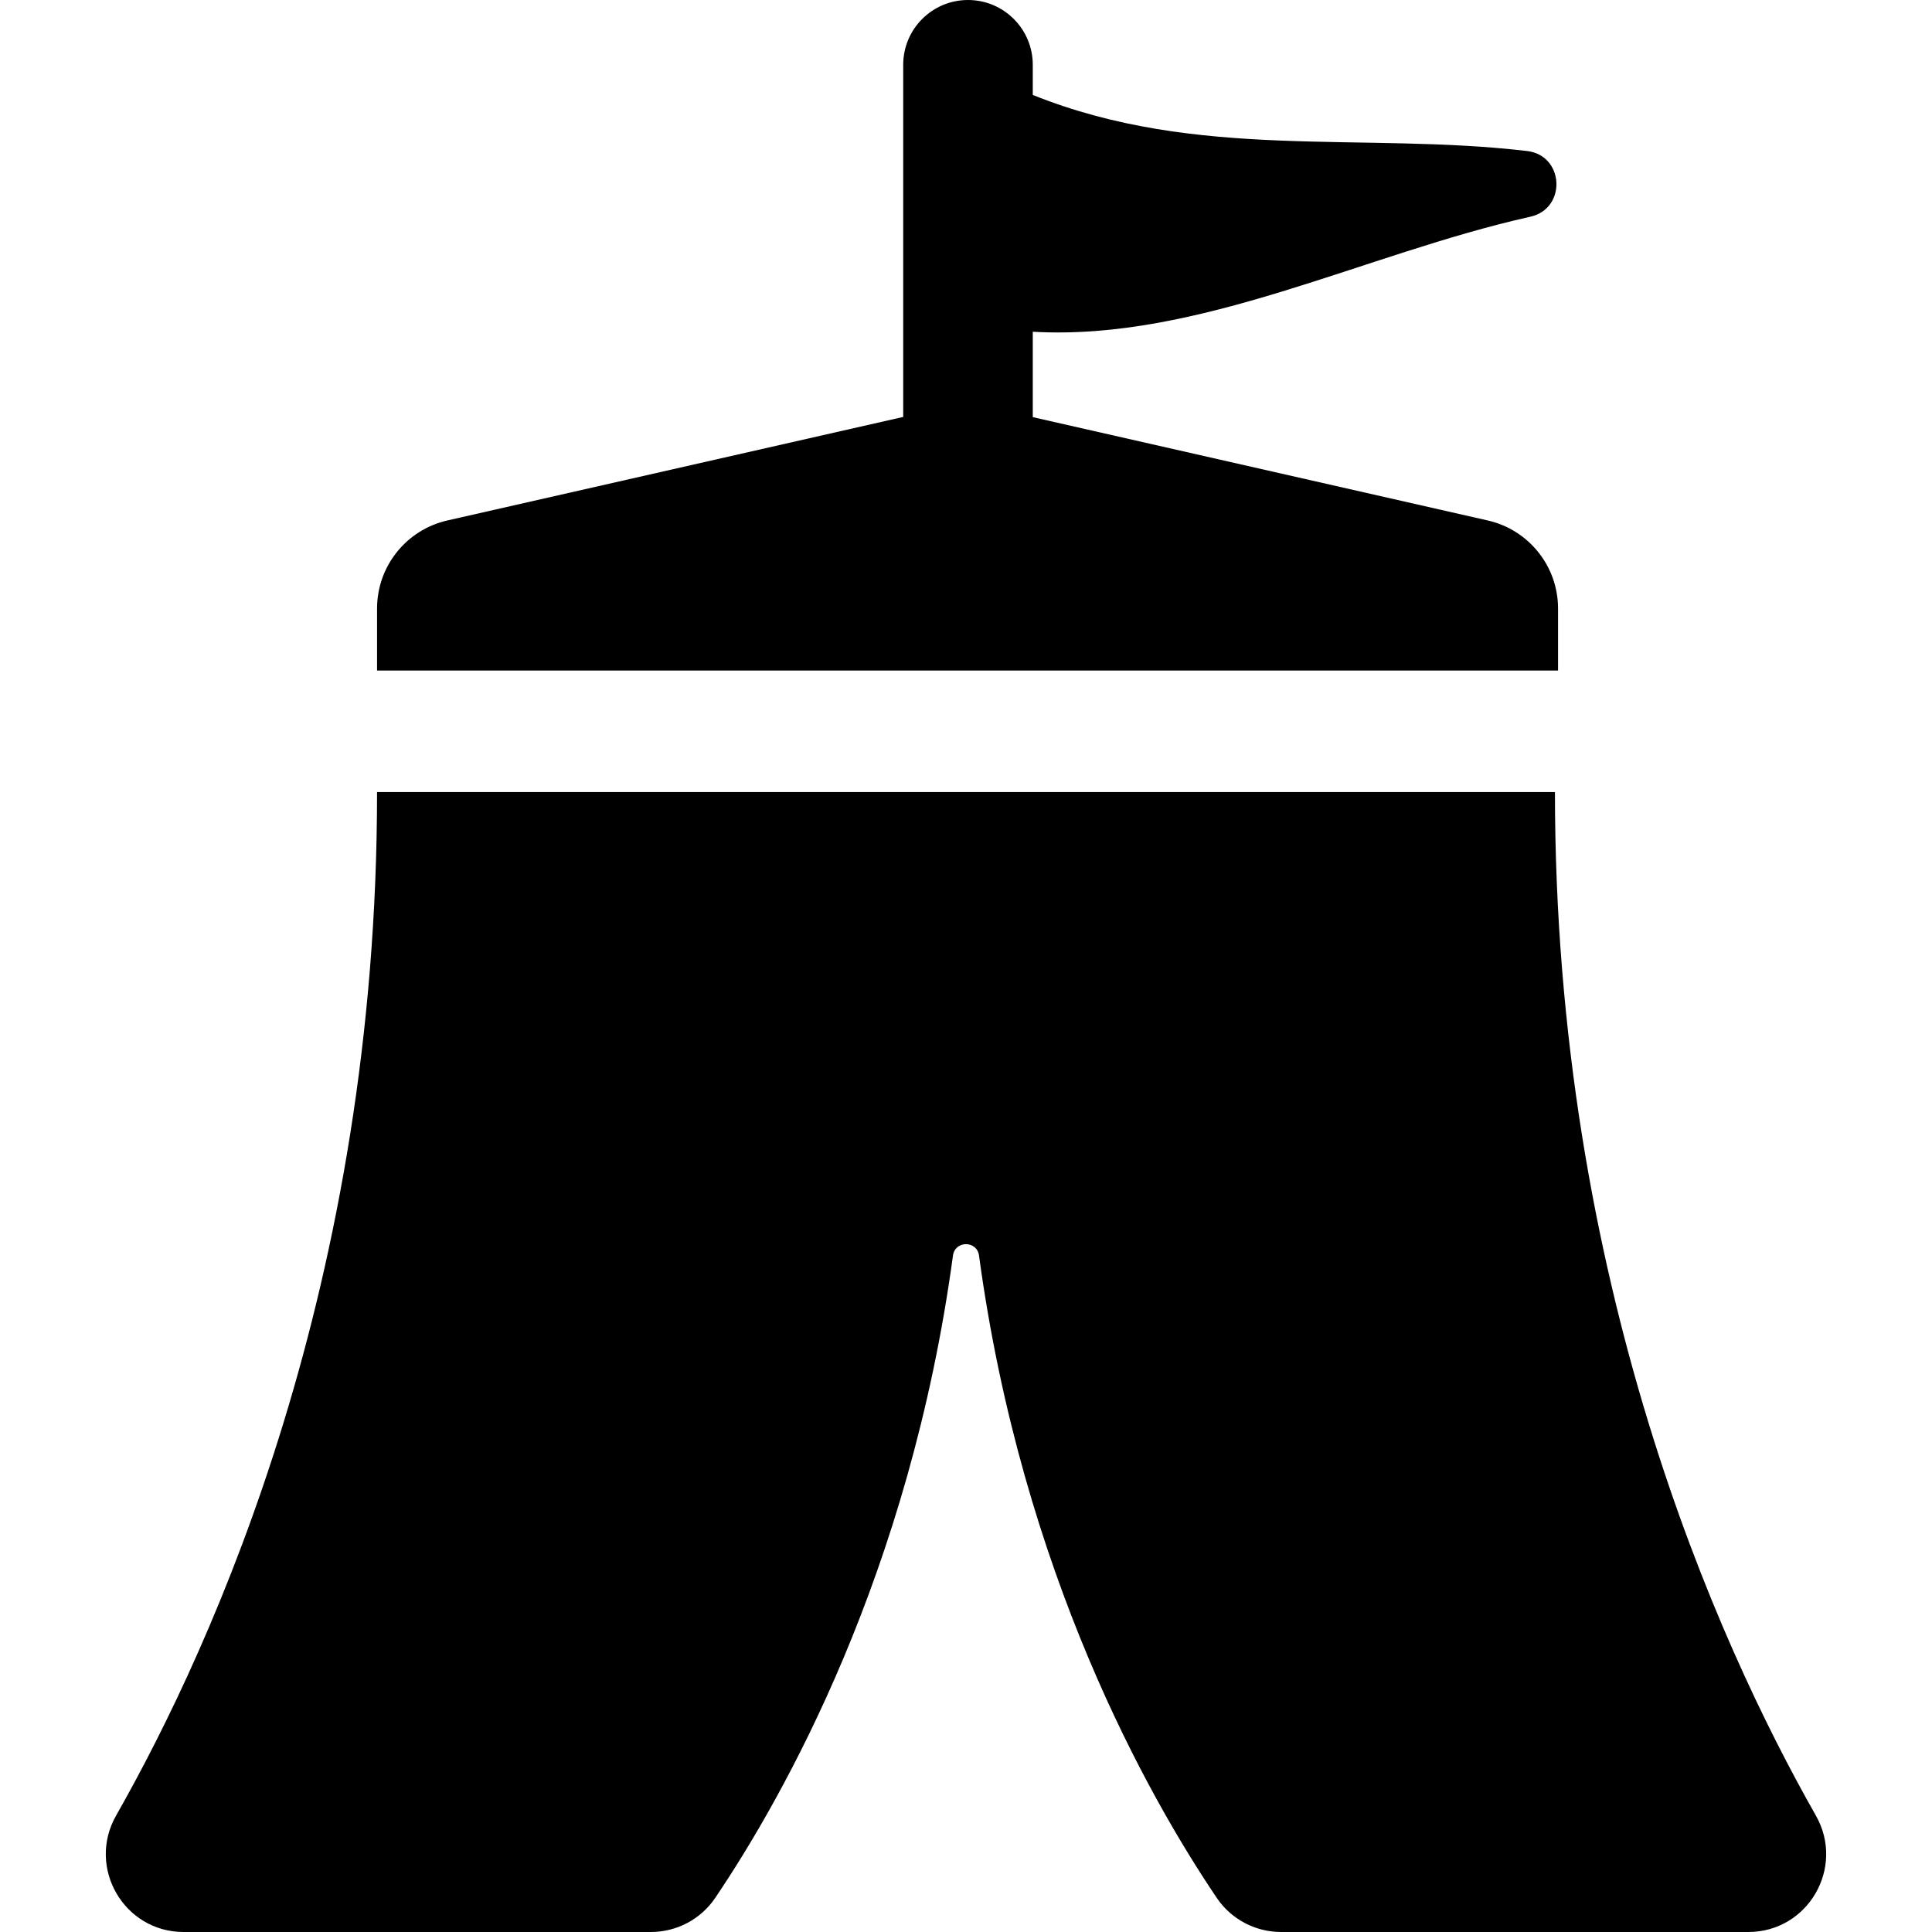 <?xml version="1.0" encoding="iso-8859-1"?>
<!-- Generator: Adobe Illustrator 18.0.0, SVG Export Plug-In . SVG Version: 6.00 Build 0)  -->
<!DOCTYPE svg PUBLIC "-//W3C//DTD SVG 1.1//EN" "http://www.w3.org/Graphics/SVG/1.1/DTD/svg11.dtd">
<svg version="1.1" id="Capa_1" xmlns="http://www.w3.org/2000/svg" xmlns:xlink="http://www.w3.org/1999/xlink" x="0px" y="0px"
	 viewBox="0 0 298.228 298.228" style="enable-background:new 0 0 298.228 298.228;" xml:space="preserve">
<g>
	<path d="M240.504,93.933c0-6.509-4.505-12.151-10.851-13.592L159.421,64.39V51.209c25.601,1.466,51.202-12.042,76.803-17.755
		c5.652-1.262,5.247-9.469-0.505-10.145c-25.433-2.988-50.865,1.567-76.298-8.654V10c0-5.523-4.478-10-10-10
		c-5.523,0-10,4.477-10,10v54.359L69.055,80.34c-6.347,1.441-10.852,7.084-10.852,13.592v9.574h182.3V93.933z"/>
	<path d="M240.025,122.263H58.203c0,75.619-25.031,131.165-40.277,157.984c-4.561,8.023,1.197,17.981,10.426,17.981h72.112
		c3.98,0,7.709-1.962,9.936-5.26c10.564-15.646,30.046-50.097,36.704-99.162c0.317-2.339,3.701-2.339,4.018,0
		c6.658,49.065,26.14,83.516,36.704,99.162c2.227,3.299,5.956,5.26,9.936,5.26h72.112c9.229,0,14.987-9.958,10.426-17.981
		C265.056,253.428,240.025,197.883,240.025,122.263z"/>
</g>
<g>
</g>
<g>
</g>
<g>
</g>
<g>
</g>
<g>
</g>
<g>
</g>
<g>
</g>
<g>
</g>
<g>
</g>
<g>
</g>
<g>
</g>
<g>
</g>
<g>
</g>
<g>
</g>
<g>
</g>
</svg>
